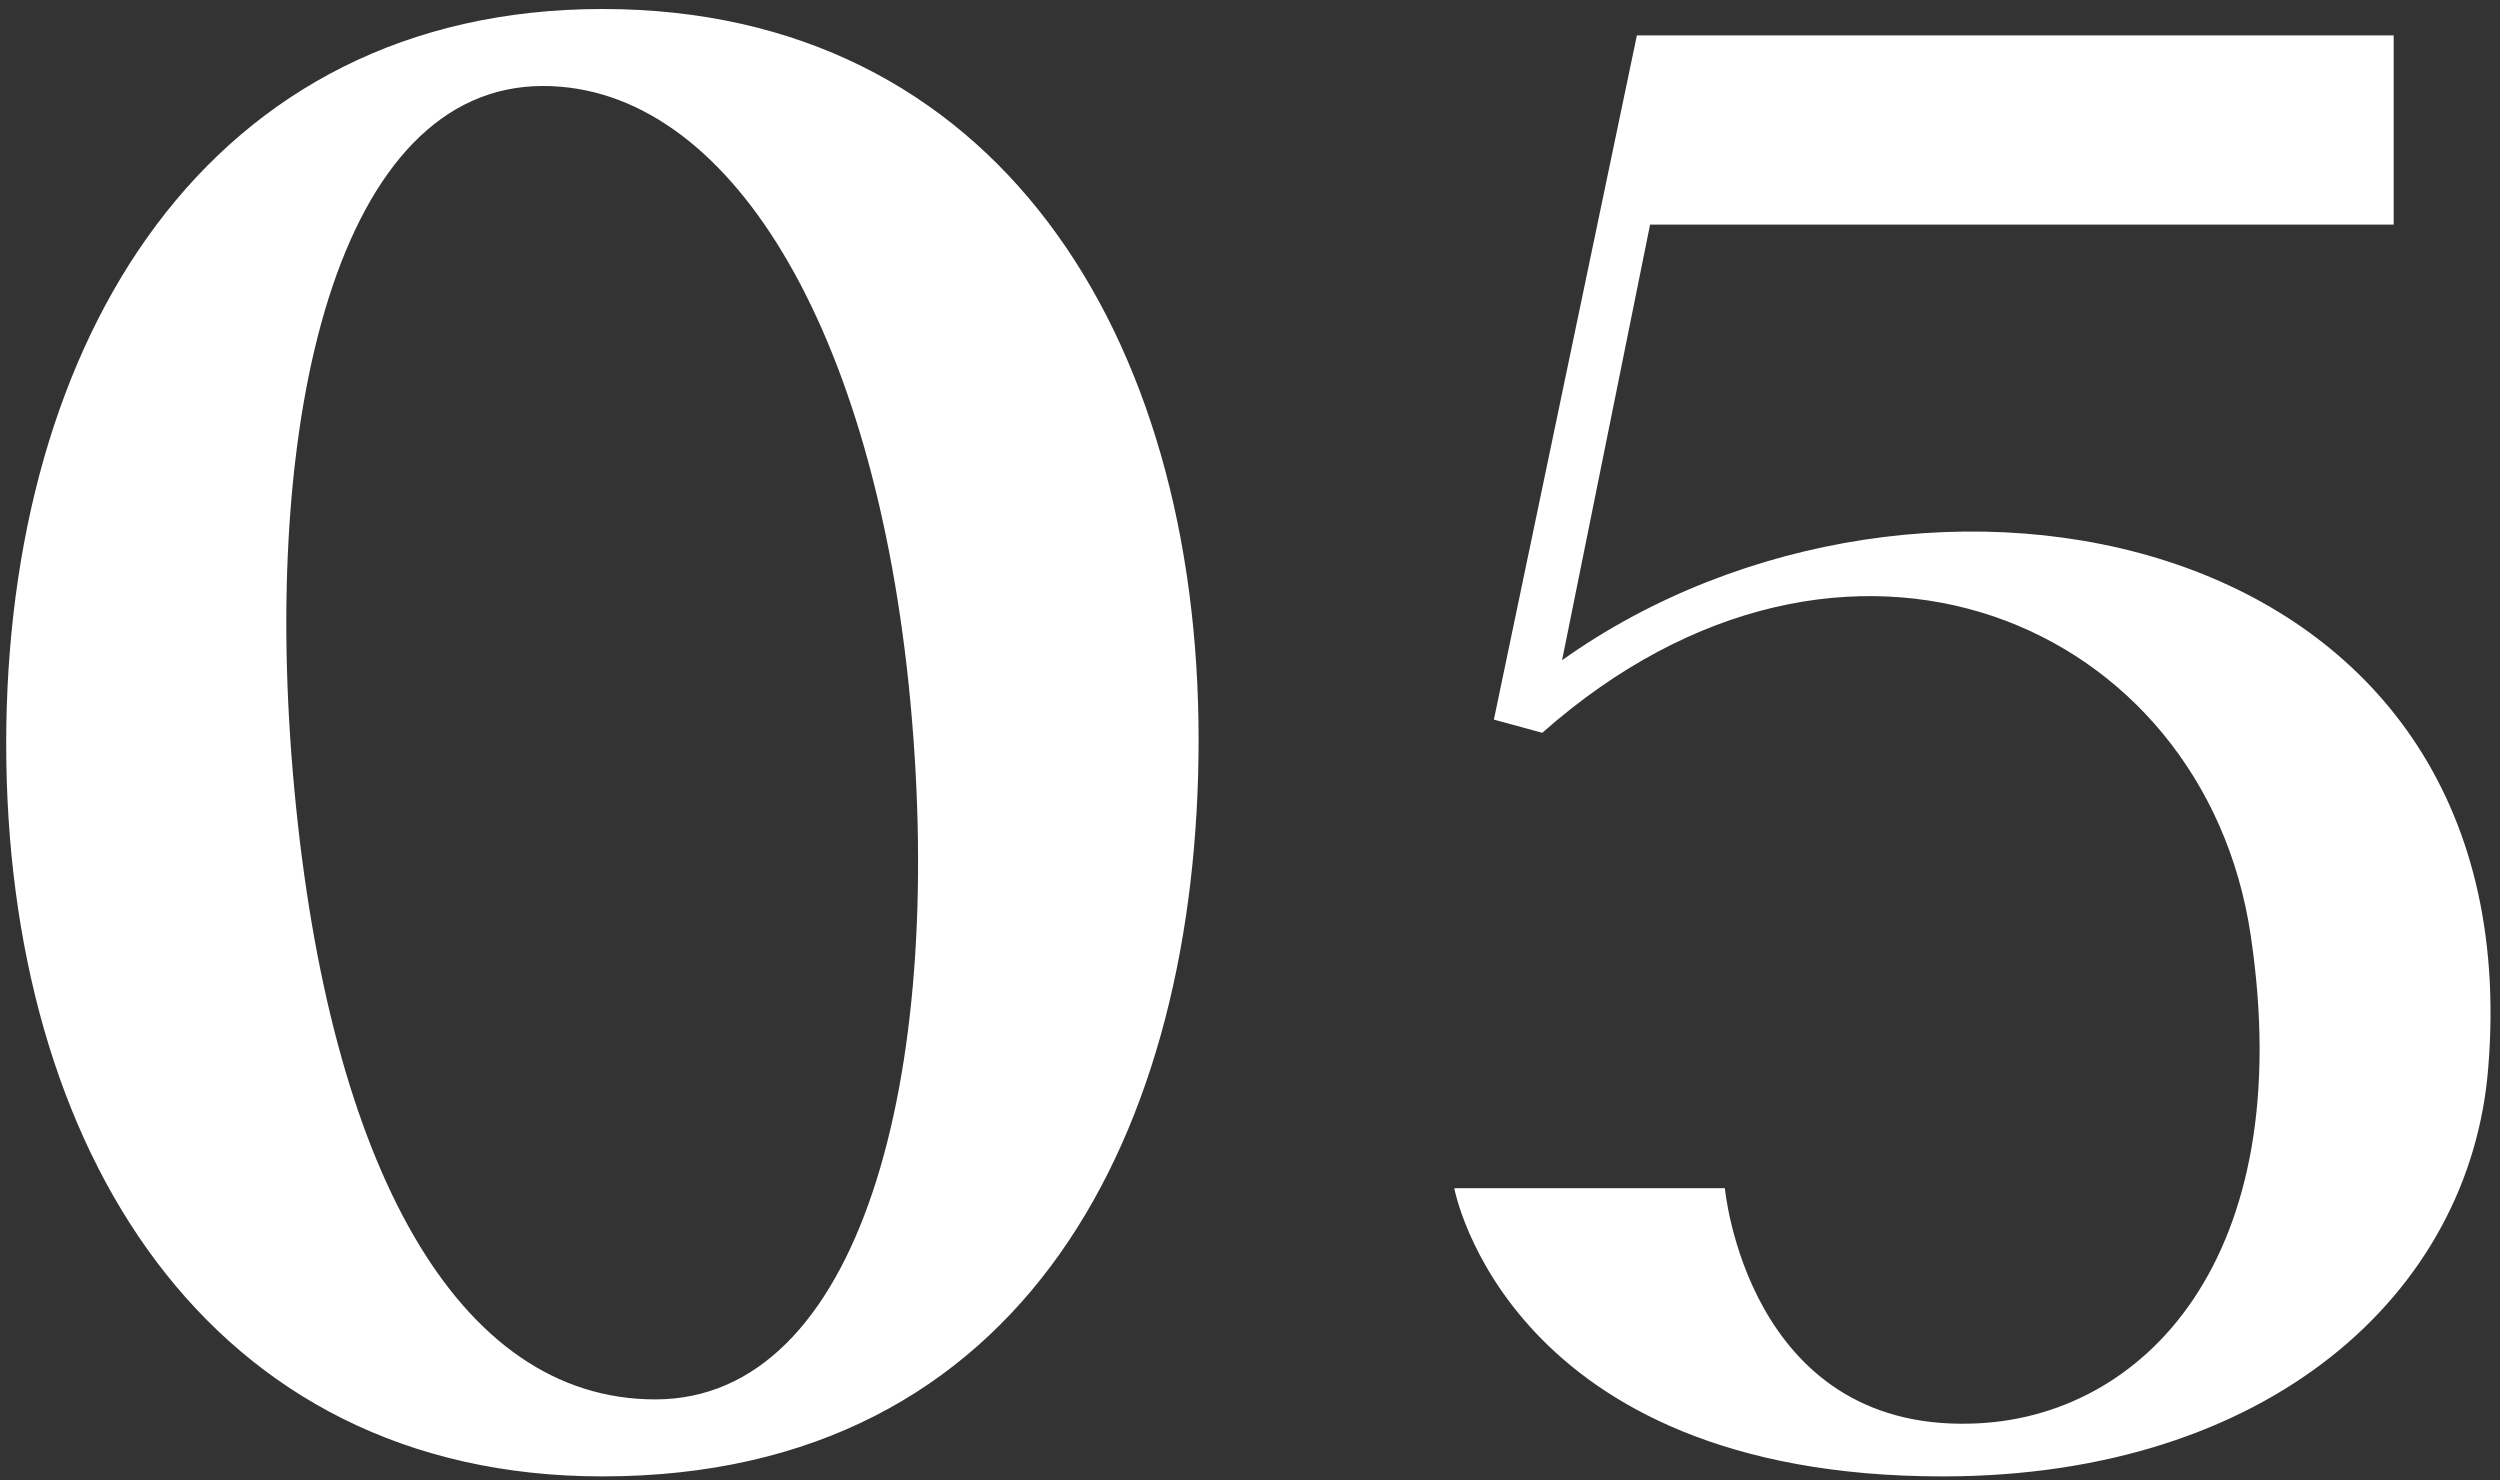 <?xml version="1.0" encoding="UTF-8"?> <svg xmlns="http://www.w3.org/2000/svg" width="250" height="148" viewBox="0 0 250 148" fill="none"><rect x="0" y="0" width="250" height="148" fill="#333333" stroke="none"/> <path d="M60.24 147.64C102.7 147.64 119.86 112.88 119.86 73.94C119.86 33.46 99.62 0.9 60.24 0.9C20.86 0.9 0.62 33.9 0.62 74.38C0.62 114.86 20.86 147.64 60.24 147.64ZM54.3 8.6C72.78 8.6 87.52 32.58 91.04 70.2C94.56 107.82 85.98 139.94 65.52 139.94C45.72 139.94 32.96 116.62 29.44 79C25.92 41.6 33.84 8.6 54.3 8.6ZM248.828 106.72C253.228 52.38 192.068 40.5 156.208 66.02L165.008 22.46H239.368V3.54H163.688L149.388 71.96L154.228 73.28C184.588 46.44 220.448 62.28 225.068 93.52C229.908 125.86 214.288 141.92 197.128 142.36C174.688 143.02 172.488 118.82 172.488 118.82H145.428C145.428 118.82 150.708 147.64 194.268 147.64C226.828 147.64 247.068 129.38 248.828 106.72Z" fill="white"></path> </svg> 